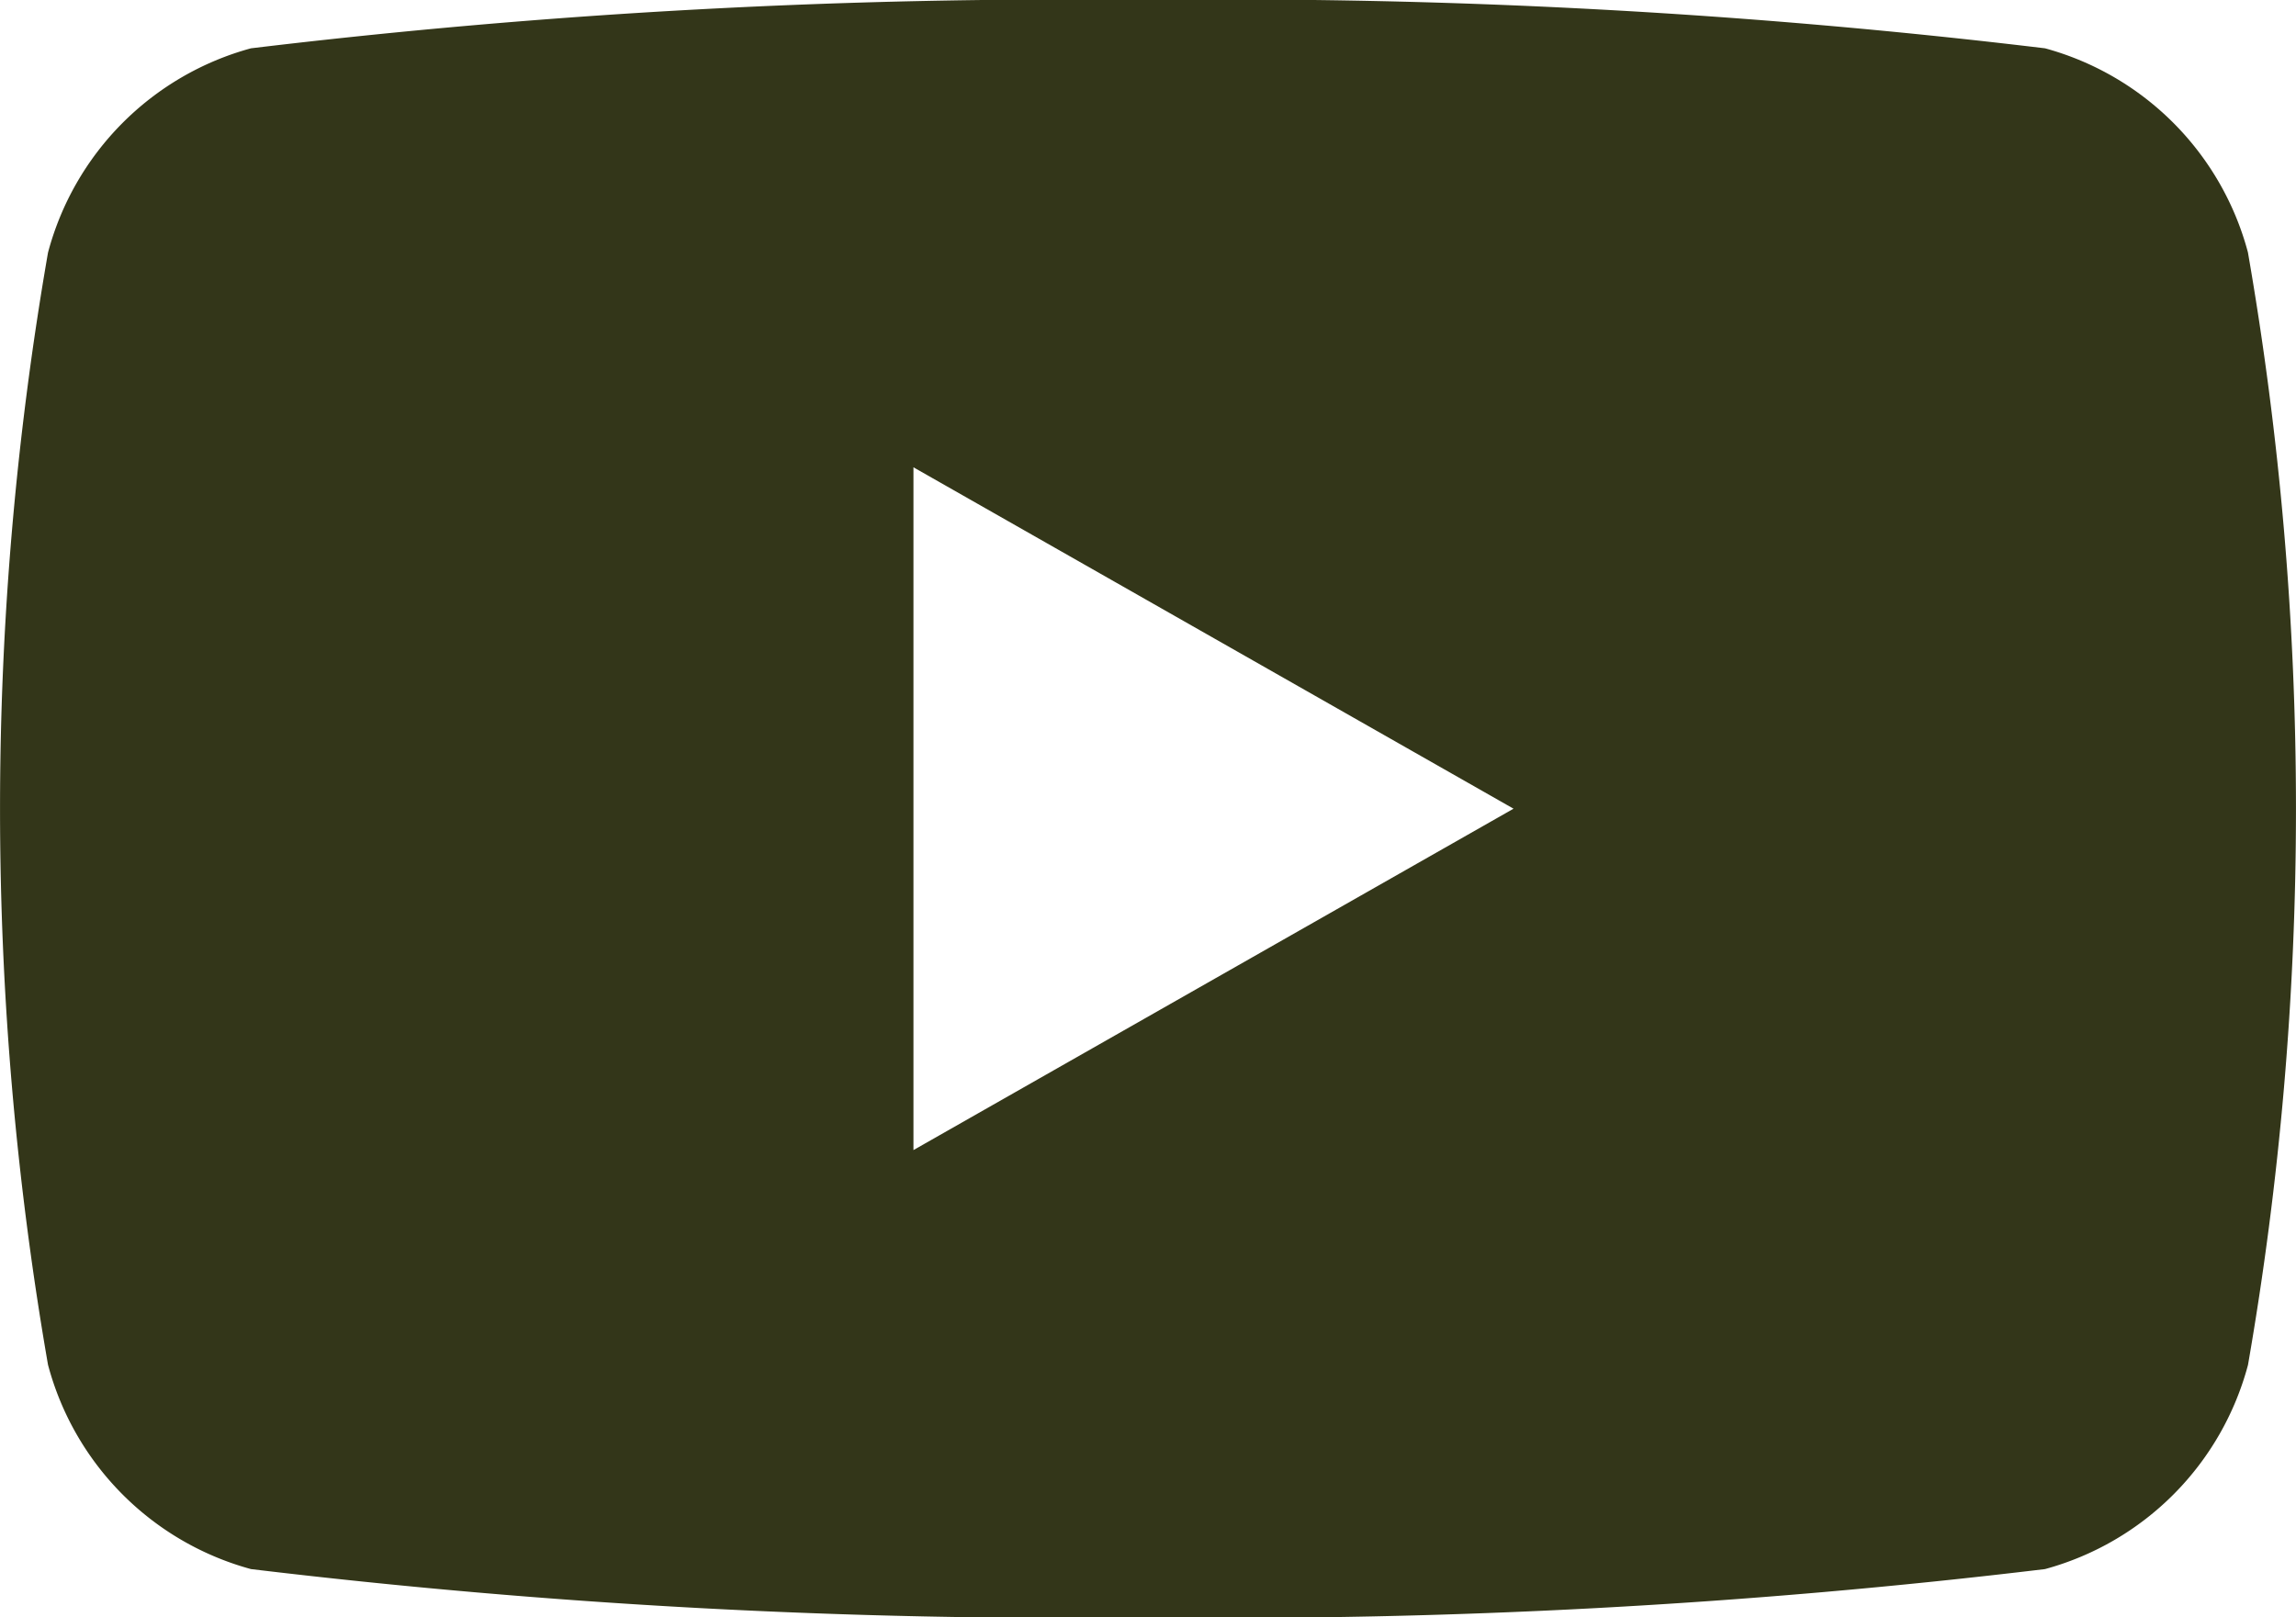 <svg xmlns="http://www.w3.org/2000/svg" width="14.968" height="10.545" viewBox="0 0 14.968 10.545">
  <path id="パス_1098" data-name="パス 1098" d="M22.655,35.647a1.881,1.881,0,0,0-1.323-1.332A44.439,44.439,0,0,0,15.484,34a44.439,44.439,0,0,0-5.848.315,1.881,1.881,0,0,0-1.323,1.332,21.174,21.174,0,0,0,0,7.252,1.881,1.881,0,0,0,1.323,1.332,44.44,44.44,0,0,0,5.848.315,44.44,44.44,0,0,0,5.848-.315A1.881,1.881,0,0,0,22.655,42.9a21.173,21.173,0,0,0,0-7.252Zm-8.7,5.852V37.047l3.912,2.226Z" transform="translate(-8 -34)" fill="#333619"/>
</svg>
